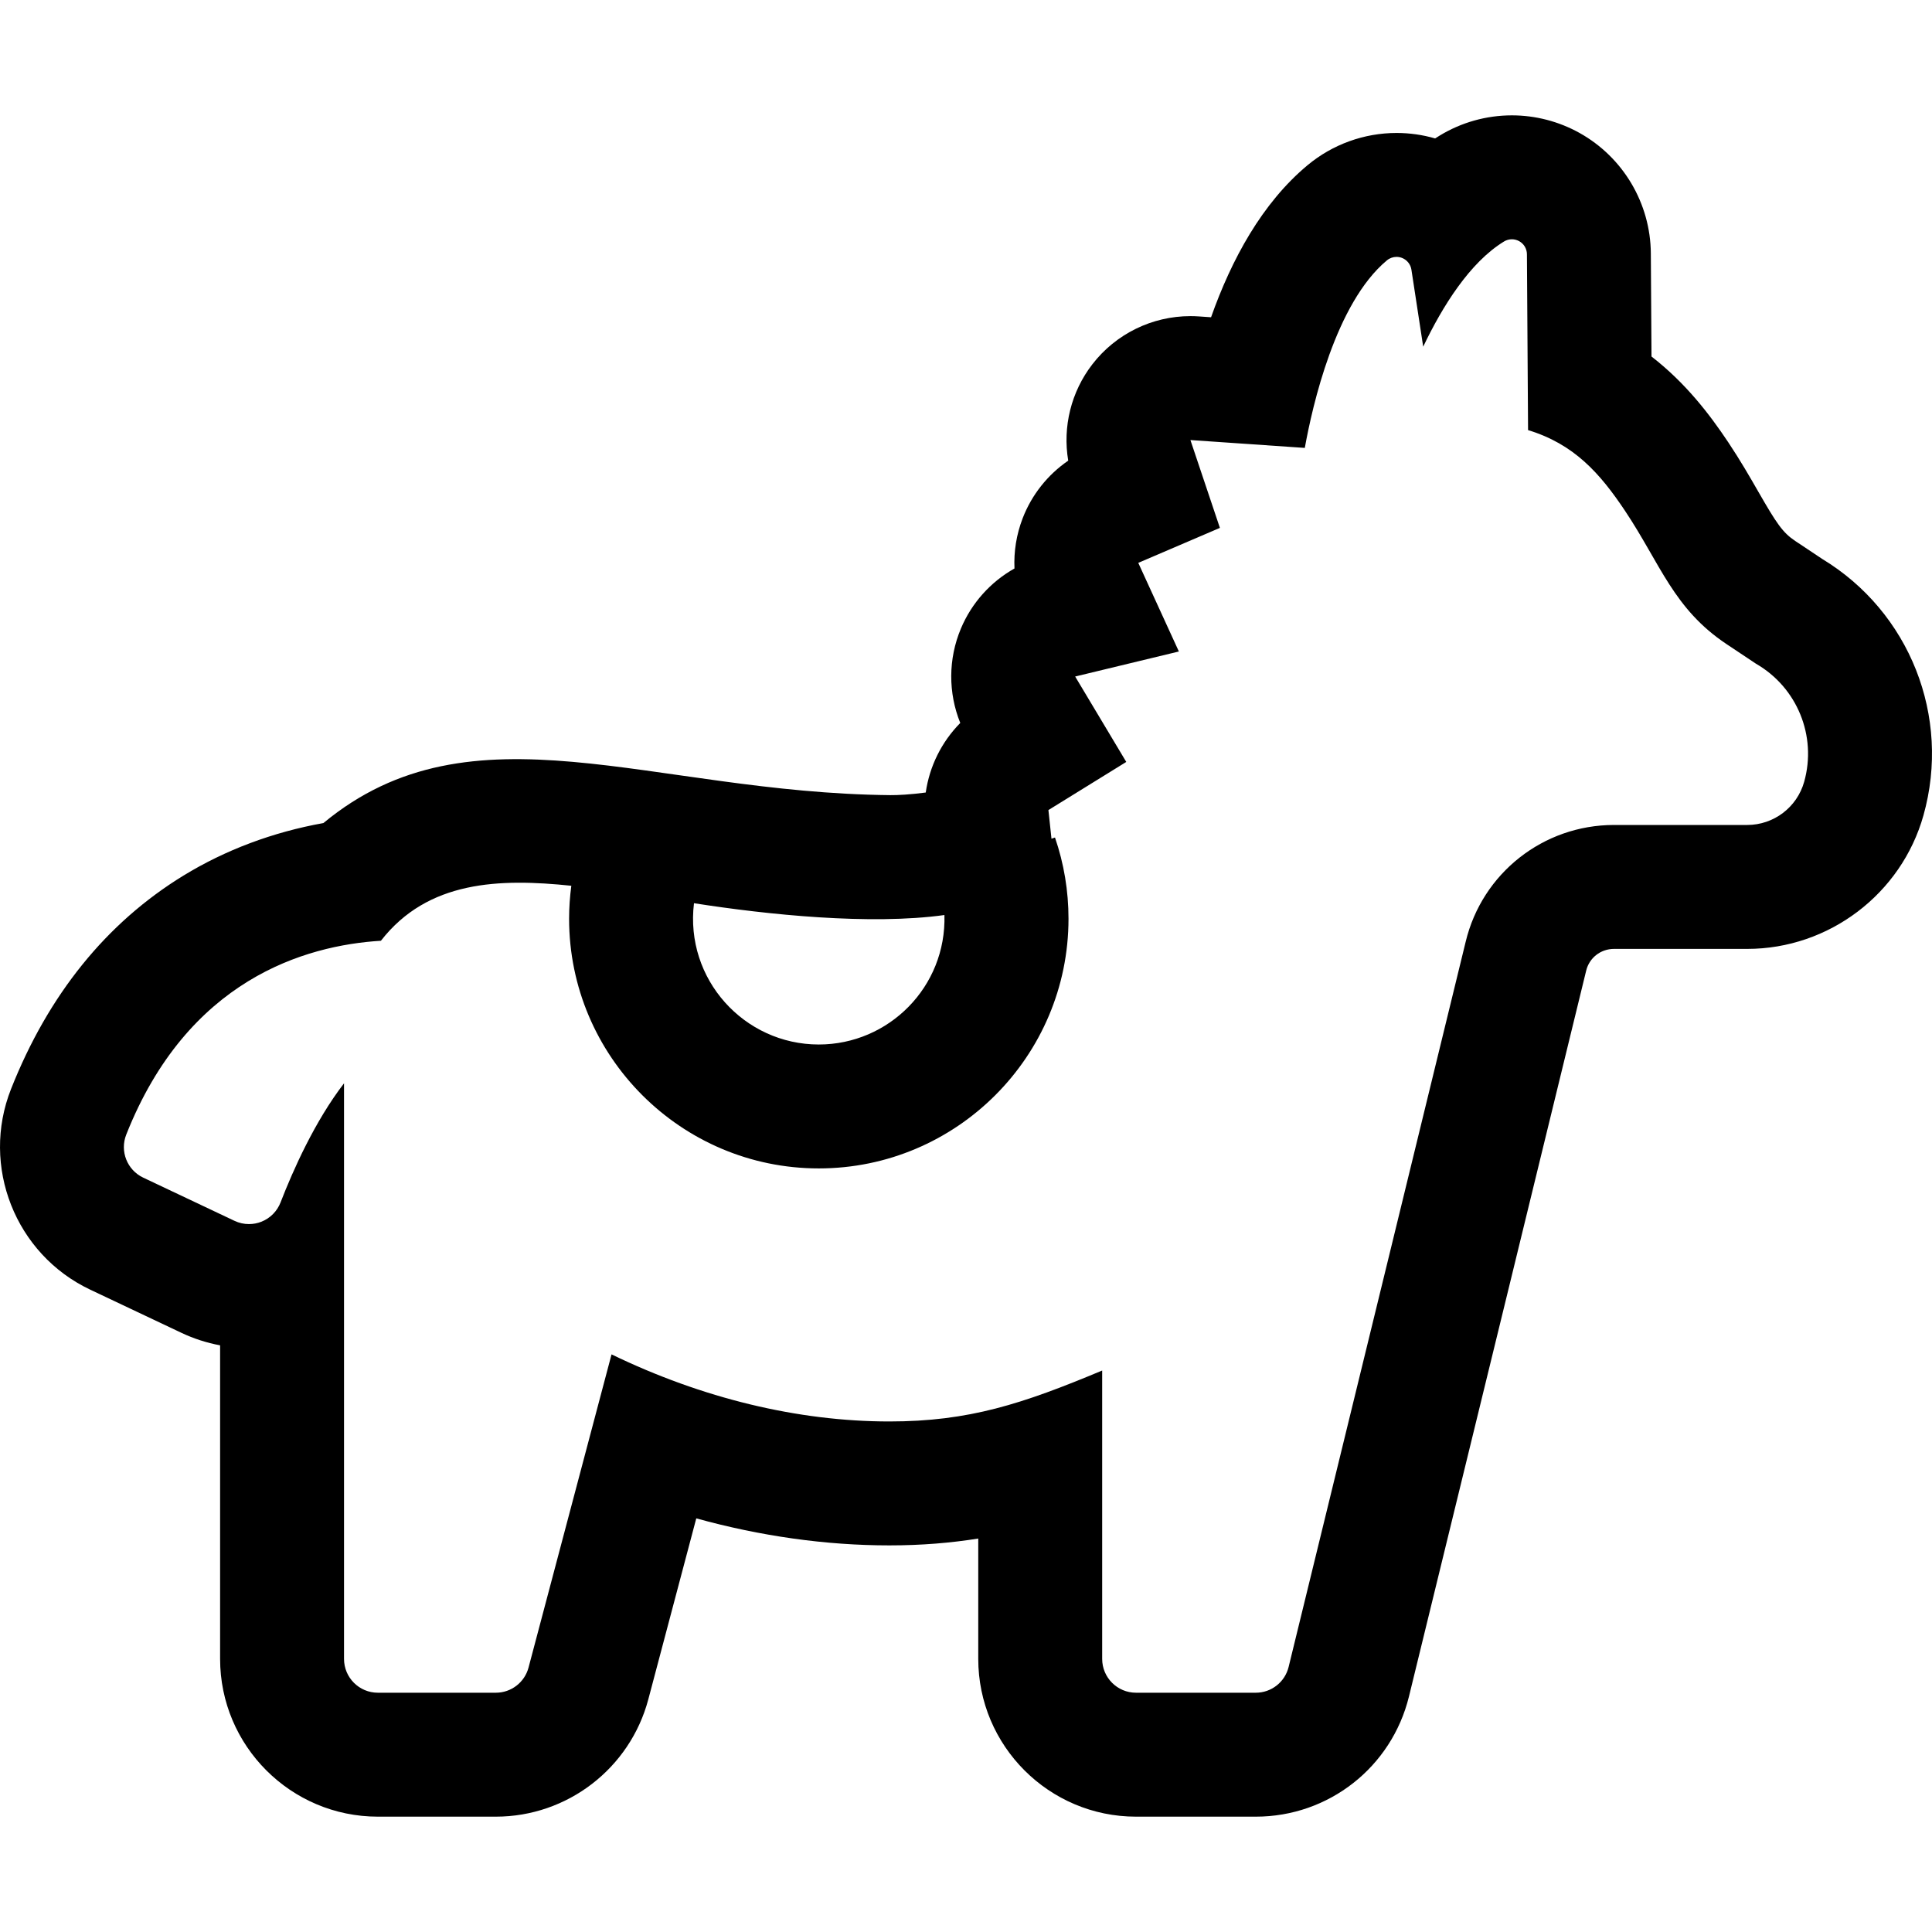<?xml version="1.0" encoding="iso-8859-1"?>
<!-- Uploaded to: SVG Repo, www.svgrepo.com, Generator: SVG Repo Mixer Tools -->
<!DOCTYPE svg PUBLIC "-//W3C//DTD SVG 1.1//EN" "http://www.w3.org/Graphics/SVG/1.1/DTD/svg11.dtd">
<svg fill="#000000" height="800px" width="800px" version="1.1" id="Capa_1" xmlns="http://www.w3.org/2000/svg" xmlns:xlink="http://www.w3.org/1999/xlink" 
	 viewBox="0 0 467.733 467.733" xml:space="preserve">
<path id="XMLID_1163_" d="M441.117,135.296l-6.485-4.321c-3.051-2.033-4.511-4.217-8.954-11.949
	c-2.031-3.535-4.333-7.542-7.267-11.943c-4.497-6.747-10.314-14.365-18.586-20.77l-0.162-24.963
	c-0.08-12.114-6.706-23.294-17.293-29.182c-4.992-2.774-10.643-4.24-16.349-4.24c-6.193,0-12.259,1.707-17.543,4.936
	c-0.347,0.212-0.694,0.429-1.038,0.65c-3.028-0.877-6.158-1.321-9.333-1.322c-7.854,0-15.495,2.763-21.526,7.78
	c-11.079,9.218-18.466,22.926-23.387,36.836l-2.941-0.202c-0.688-0.047-1.376-0.071-2.06-0.071c-9.252,0-18.034,4.277-23.737,11.659
	c-5.157,6.676-7.222,15.148-5.843,23.329c-4.965,3.403-8.832,8.25-11.031,13.95c-1.508,3.91-2.166,8.05-1.98,12.155
	c-5.757,3.233-10.358,8.318-12.973,14.548c-3.087,7.355-3.095,15.572-0.151,22.853c-4.517,4.571-7.45,10.482-8.359,16.837
	c-3.564,0.481-6.78,0.656-8.551,0.637c-58.119-0.568-101.148-23.167-137.271,6.757c-12.198,2.184-23.748,6.506-33.915,12.738
	c-18.637,11.424-32.671,28.802-41.713,51.652c-7.383,18.657,1.037,39.993,19.169,48.573l22.098,10.458
	c2.96,1.401,6.117,2.417,9.349,3.021v75.912c0,21.06,17.133,38.193,38.193,38.193h28.559c17.304,0,32.486-11.682,36.919-28.409
	l11.61-43.806c15.604,4.315,31.383,6.542,46.756,6.542c7.81,0,14.896-0.601,21.51-1.659v29.139c0,21.06,17.133,38.193,38.193,38.193
	h28.996c17.634,0,32.884-11.965,37.087-29.096c8.334-33.976,42.529-174.194,42.873-175.606c0.009-0.036,0.017-0.071,0.026-0.106
	c0.745-3.105,3.513-5.274,6.73-5.274h32.256c19.772,0,37.318-13.293,42.67-32.327C472.394,173.465,462.311,148.103,441.117,135.296z
	 M228.645,221.527c0.499,17.4-13.491,31.344-30.415,31.344c-18.062,0-32.463-15.801-30.216-34.205
	C185.898,221.463,210.709,224.018,228.645,221.527z M436.785,189.276c-1.737,6.178-7.372,10.447-13.79,10.447
	c-4.355,0-13.339,0-32.256,0c-17.087,0-31.914,11.658-35.902,28.273c0,0-34.438,141.218-42.864,175.566
	c-0.9,3.668-4.174,6.243-7.951,6.243h-28.996c-4.525,0-8.193-3.668-8.193-8.193v-69.81c-19.327,8.088-32.261,12.33-51.51,12.33
	c-22.145,0-45.317-5.61-67.271-16.24l-20.094,75.819c-0.952,3.593-4.203,6.094-7.92,6.094H91.48c-4.525,0-8.193-3.668-8.193-8.193
	V262.267c-7.074,9.195-12.34,21.023-15.367,28.841c-0.823,2.124-2.489,3.812-4.604,4.657c-0.978,0.391-2.01,0.585-3.04,0.585
	c-1.2,0-2.398-0.263-3.505-0.788l-22.099-10.459c-3.9-1.845-5.694-6.406-4.106-10.417c14.849-37.524,43.255-45.802,61.653-46.929
	c11.373-14.624,28.736-15.117,46.096-13.315c-0.346,2.629-0.537,5.289-0.537,7.977c0,33.333,27.119,60.452,60.452,60.452
	c33.333,0,60.452-27.119,60.452-60.452c0-6.726-1.101-13.34-3.272-19.658l-0.849,0.292l-0.742-6.937l18.848-11.654l-12.373-20.677
	l25.108-6.06l-9.829-21.456l19.762-8.469l-7.138-21.265l27.694,1.903c1.832-10.166,7.448-35.063,19.878-45.404
	c0.665-0.553,1.492-0.843,2.33-0.843c0.434,0,0.871,0.078,1.29,0.236c1.228,0.465,2.112,1.554,2.311,2.852l2.853,18.648
	c4.674-9.792,11.286-20.402,19.569-25.465c0.582-0.356,1.241-0.534,1.9-0.534c0.609,0,1.219,0.153,1.77,0.459
	c1.147,0.638,1.865,1.844,1.873,3.157l0.276,42.584c11.094,3.371,17.366,10.377,23.508,19.593
	c8.545,12.82,11.727,23.677,24.549,32.219l7.144,4.76C435.102,166.441,439.897,178.209,436.785,189.276z"/>
</svg>
